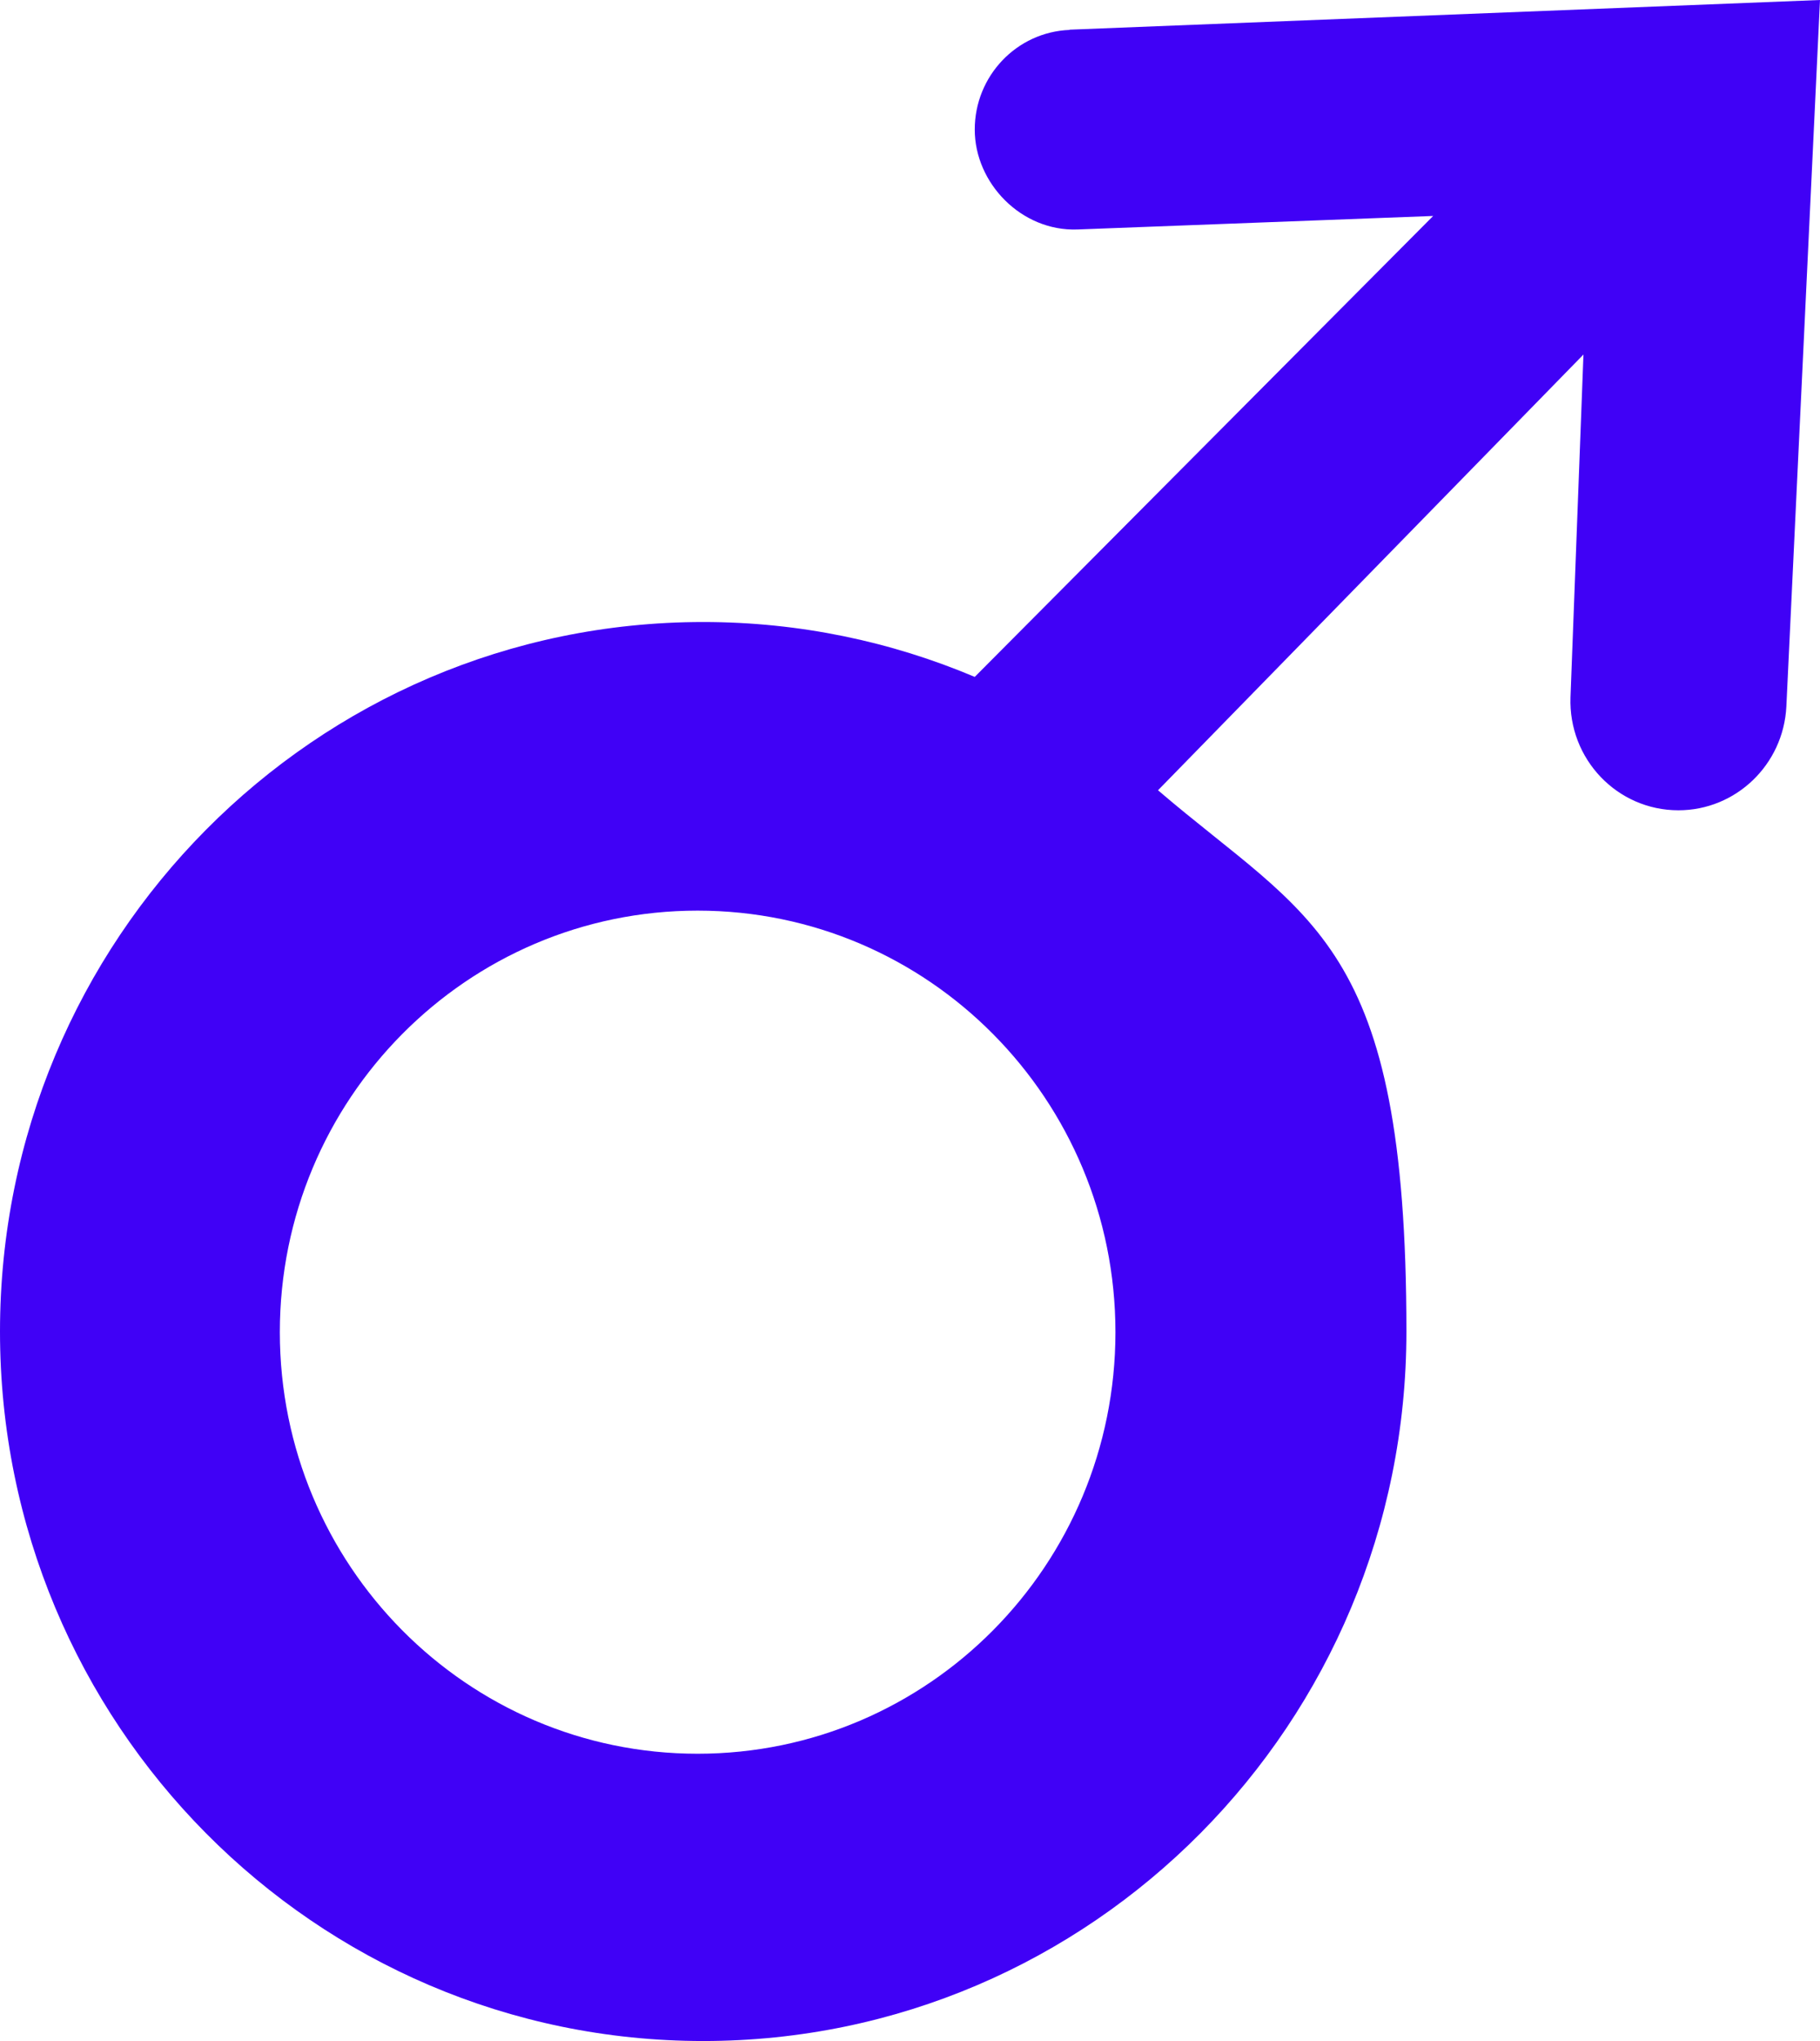 <?xml version="1.0" encoding="UTF-8"?>
<svg xmlns="http://www.w3.org/2000/svg" width="33" height="37" viewBox="0 0 33 37" fill="none">
  <path d="M19.396 0.542C18.434 0.579 17.674 1.378 17.674 2.349C17.674 3.32 18.519 4.196 19.534 4.16L25.986 3.915L17.674 12.271C16.158 11.631 14.497 11.276 12.751 11.276C5.708 11.276 0 17.034 0 24.138C0 31.242 5.708 37 12.751 37C19.793 37 25.501 31.242 25.501 24.138C25.501 17.034 23.75 16.687 20.997 14.326L28.711 6.427L28.476 12.638C28.436 13.759 29.321 14.689 30.433 14.689C31.476 14.689 32.337 13.861 32.39 12.809L33 0L19.392 0.538L19.396 0.542ZM12.649 31.792C8.465 31.792 5.074 28.371 5.074 24.15C5.074 19.929 8.465 16.508 12.649 16.508C16.834 16.508 20.225 19.929 20.225 24.15C20.225 28.371 16.834 31.792 12.649 31.792Z" fill="#4001F6"></path>
</svg>
